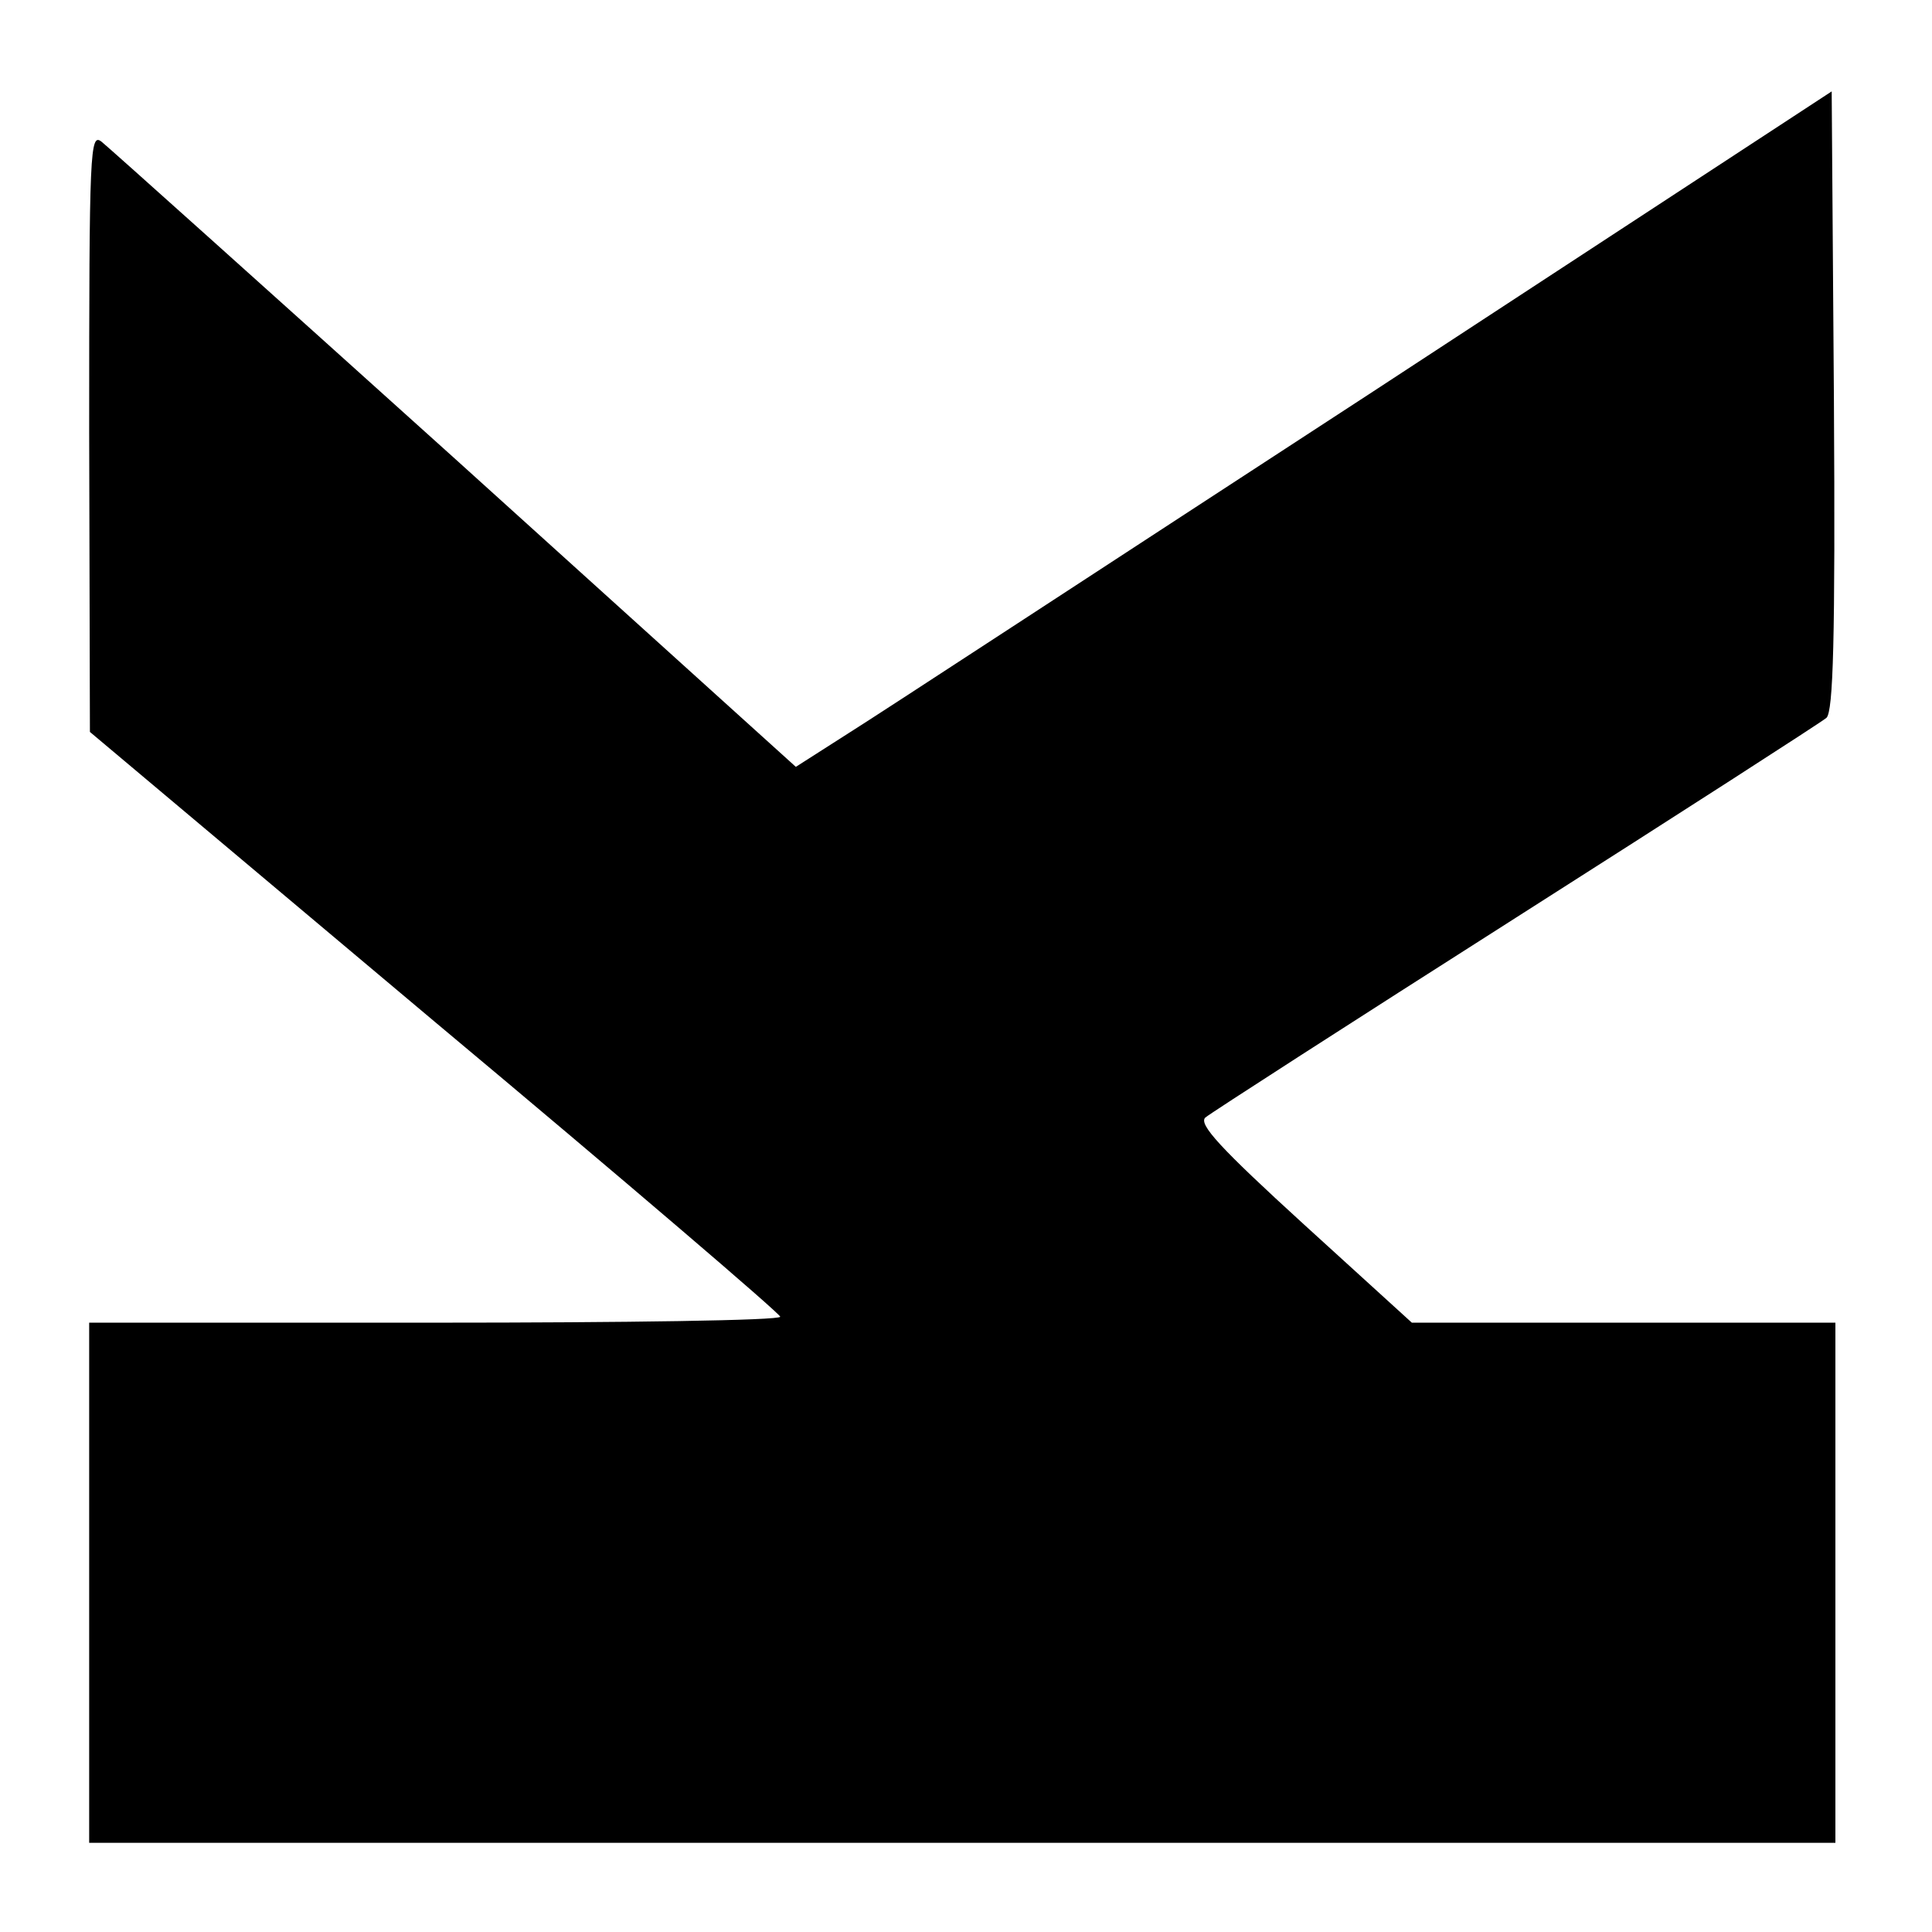 <?xml version="1.0" standalone="no"?>
<!DOCTYPE svg PUBLIC "-//W3C//DTD SVG 20010904//EN"
 "http://www.w3.org/TR/2001/REC-SVG-20010904/DTD/svg10.dtd">
<svg version="1.0" xmlns="http://www.w3.org/2000/svg"
 width="260pt" height="260pt" viewBox="0 0 260 260"
 preserveAspectRatio="xMidYMid meet">
<g transform="translate(0,260) scale(0.1,-0.1)"
fill="#000000" stroke="none">
<path d="M1840 2068 c-344 -224 -657 -429 -697 -454 l-72 -46 -458 414 c-252
227 -466 419 -476 427 -16 13 -17 -8 -17 -390 l1 -404 464 -390 c256 -214 465
-393 465 -397 0 -5 -209 -8 -465 -8 l-465 0 0 -350 0 -350 1175 0 1175 0 0
350 0 350 -285 0 -285 0 -145 132 c-114 104 -142 135 -133 144 7 6 195 127
418 269 223 142 411 263 418 269 9 9 12 103 10 428 l-3 415 -625 -409z"/>
</g>
</svg>
